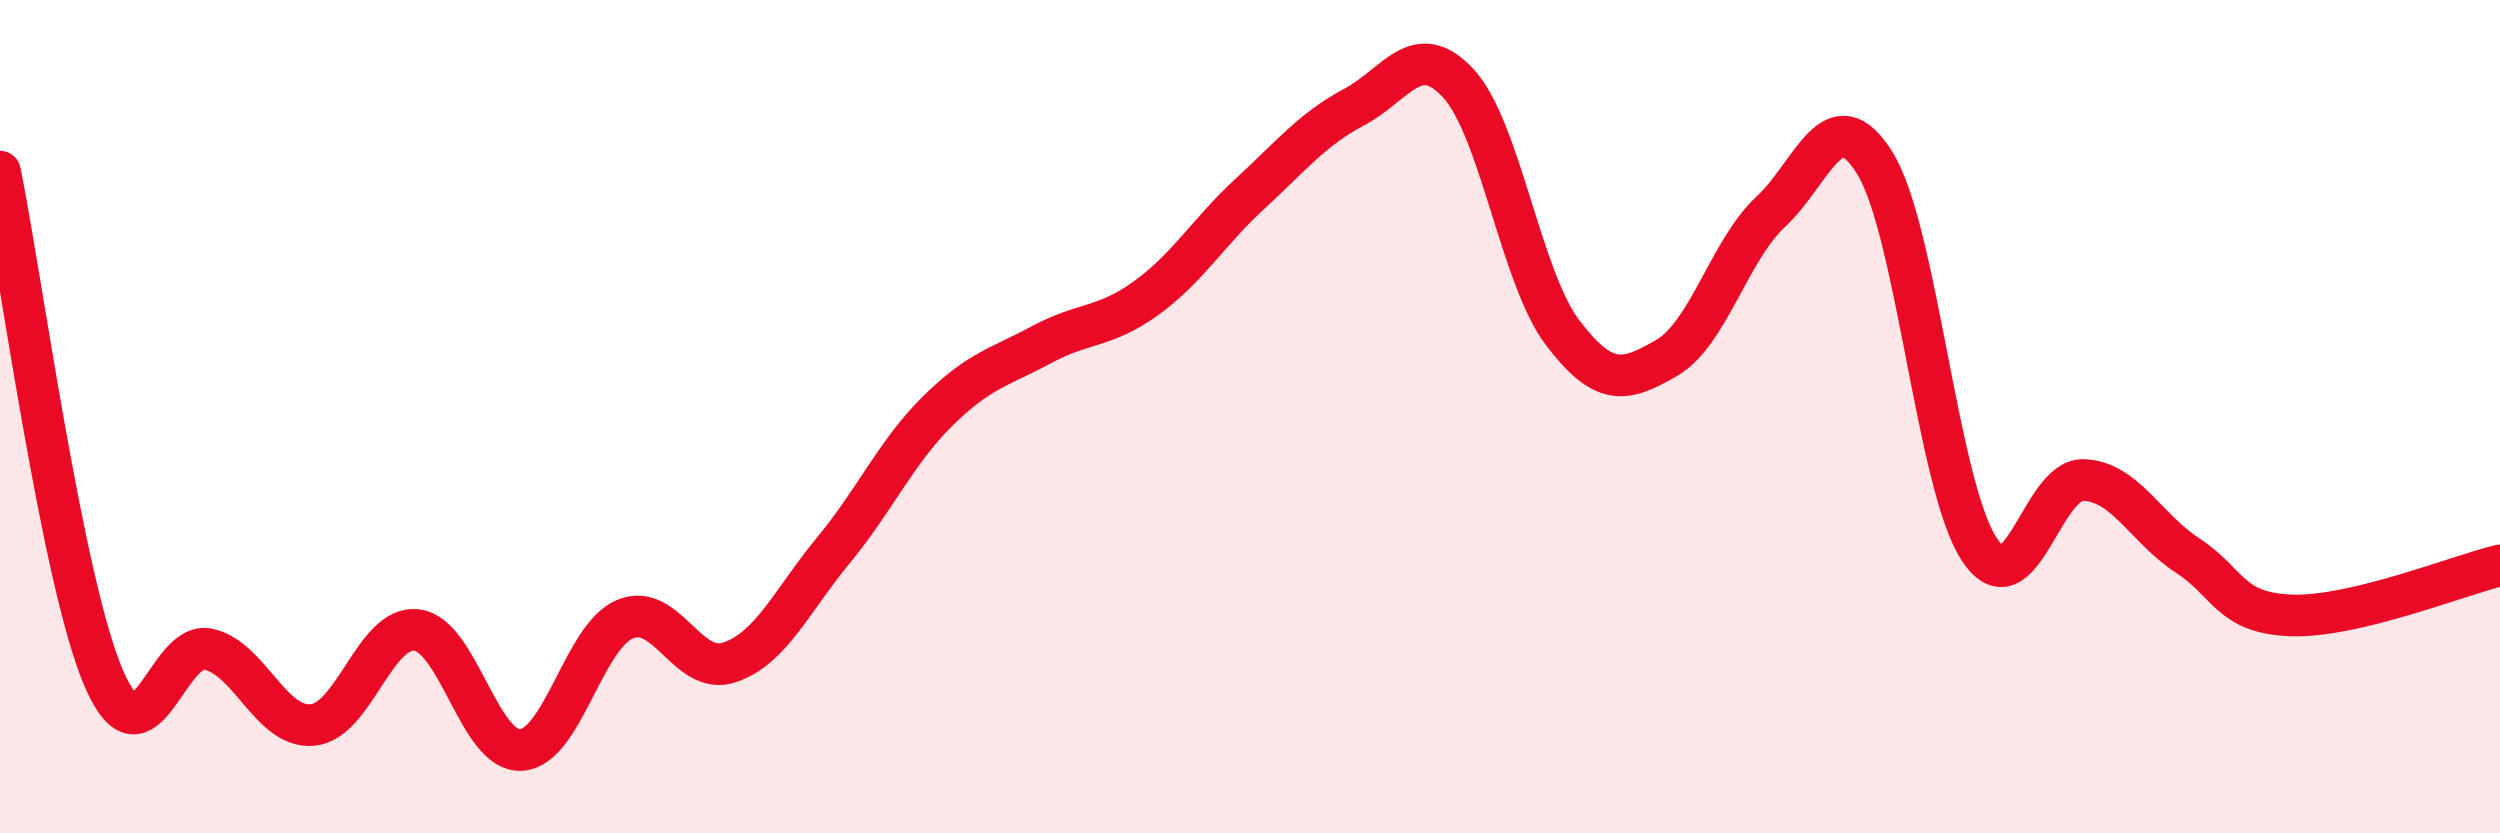 
    <svg width="60" height="20" viewBox="0 0 60 20" xmlns="http://www.w3.org/2000/svg">
      <path
        d="M 0,4.12 C 0.5,6.56 1.5,14.01 2.5,16.3 C 3.5,18.59 4,15.36 5,15.58 C 6,15.8 6.5,17.49 7.5,17.4 C 8.5,17.31 9,15 10,15.12 C 11,15.24 11.5,18.05 12.5,18 C 13.5,17.95 14,15.28 15,14.86 C 16,14.44 16.5,16.23 17.5,15.9 C 18.5,15.57 19,14.42 20,13.21 C 21,12 21.5,10.86 22.5,9.87 C 23.5,8.88 24,8.81 25,8.27 C 26,7.73 26.5,7.88 27.5,7.16 C 28.5,6.44 29,5.57 30,4.65 C 31,3.73 31.5,3.1 32.5,2.57 C 33.5,2.04 34,0.92 35,2 C 36,3.08 36.5,6.66 37.5,7.98 C 38.5,9.3 39,9.17 40,8.59 C 41,8.01 41.5,6.01 42.5,5.08 C 43.5,4.15 44,2.3 45,3.92 C 46,5.54 46.5,11.66 47.5,13.18 C 48.5,14.7 49,11.49 50,11.52 C 51,11.55 51.5,12.68 52.5,13.33 C 53.5,13.98 53.5,14.72 55,14.77 C 56.5,14.82 59,13.81 60,13.57L60 20L0 20Z"
        fill="#EB0A25"
        opacity="0.1"
        stroke-linecap="round"
        stroke-linejoin="round"
      />
      <path
        d="M 0,4.12 C 0.5,6.56 1.5,14.01 2.5,16.3 C 3.5,18.59 4,15.36 5,15.58 C 6,15.8 6.5,17.49 7.5,17.4 C 8.5,17.31 9,15 10,15.12 C 11,15.24 11.5,18.05 12.5,18 C 13.5,17.95 14,15.28 15,14.86 C 16,14.44 16.5,16.23 17.5,15.9 C 18.5,15.57 19,14.42 20,13.21 C 21,12 21.5,10.86 22.5,9.87 C 23.5,8.88 24,8.81 25,8.27 C 26,7.73 26.5,7.88 27.5,7.16 C 28.5,6.44 29,5.57 30,4.65 C 31,3.73 31.5,3.1 32.5,2.57 C 33.5,2.04 34,0.92 35,2 C 36,3.08 36.5,6.66 37.5,7.98 C 38.5,9.3 39,9.17 40,8.59 C 41,8.01 41.5,6.01 42.5,5.08 C 43.5,4.15 44,2.3 45,3.92 C 46,5.54 46.5,11.66 47.5,13.18 C 48.5,14.7 49,11.49 50,11.52 C 51,11.55 51.5,12.68 52.5,13.33 C 53.5,13.98 53.5,14.72 55,14.77 C 56.5,14.82 59,13.81 60,13.57"
        stroke="#EB0A25"
        stroke-width="1"
        fill="none"
        stroke-linecap="round"
        stroke-linejoin="round"
      />
    </svg>
  
